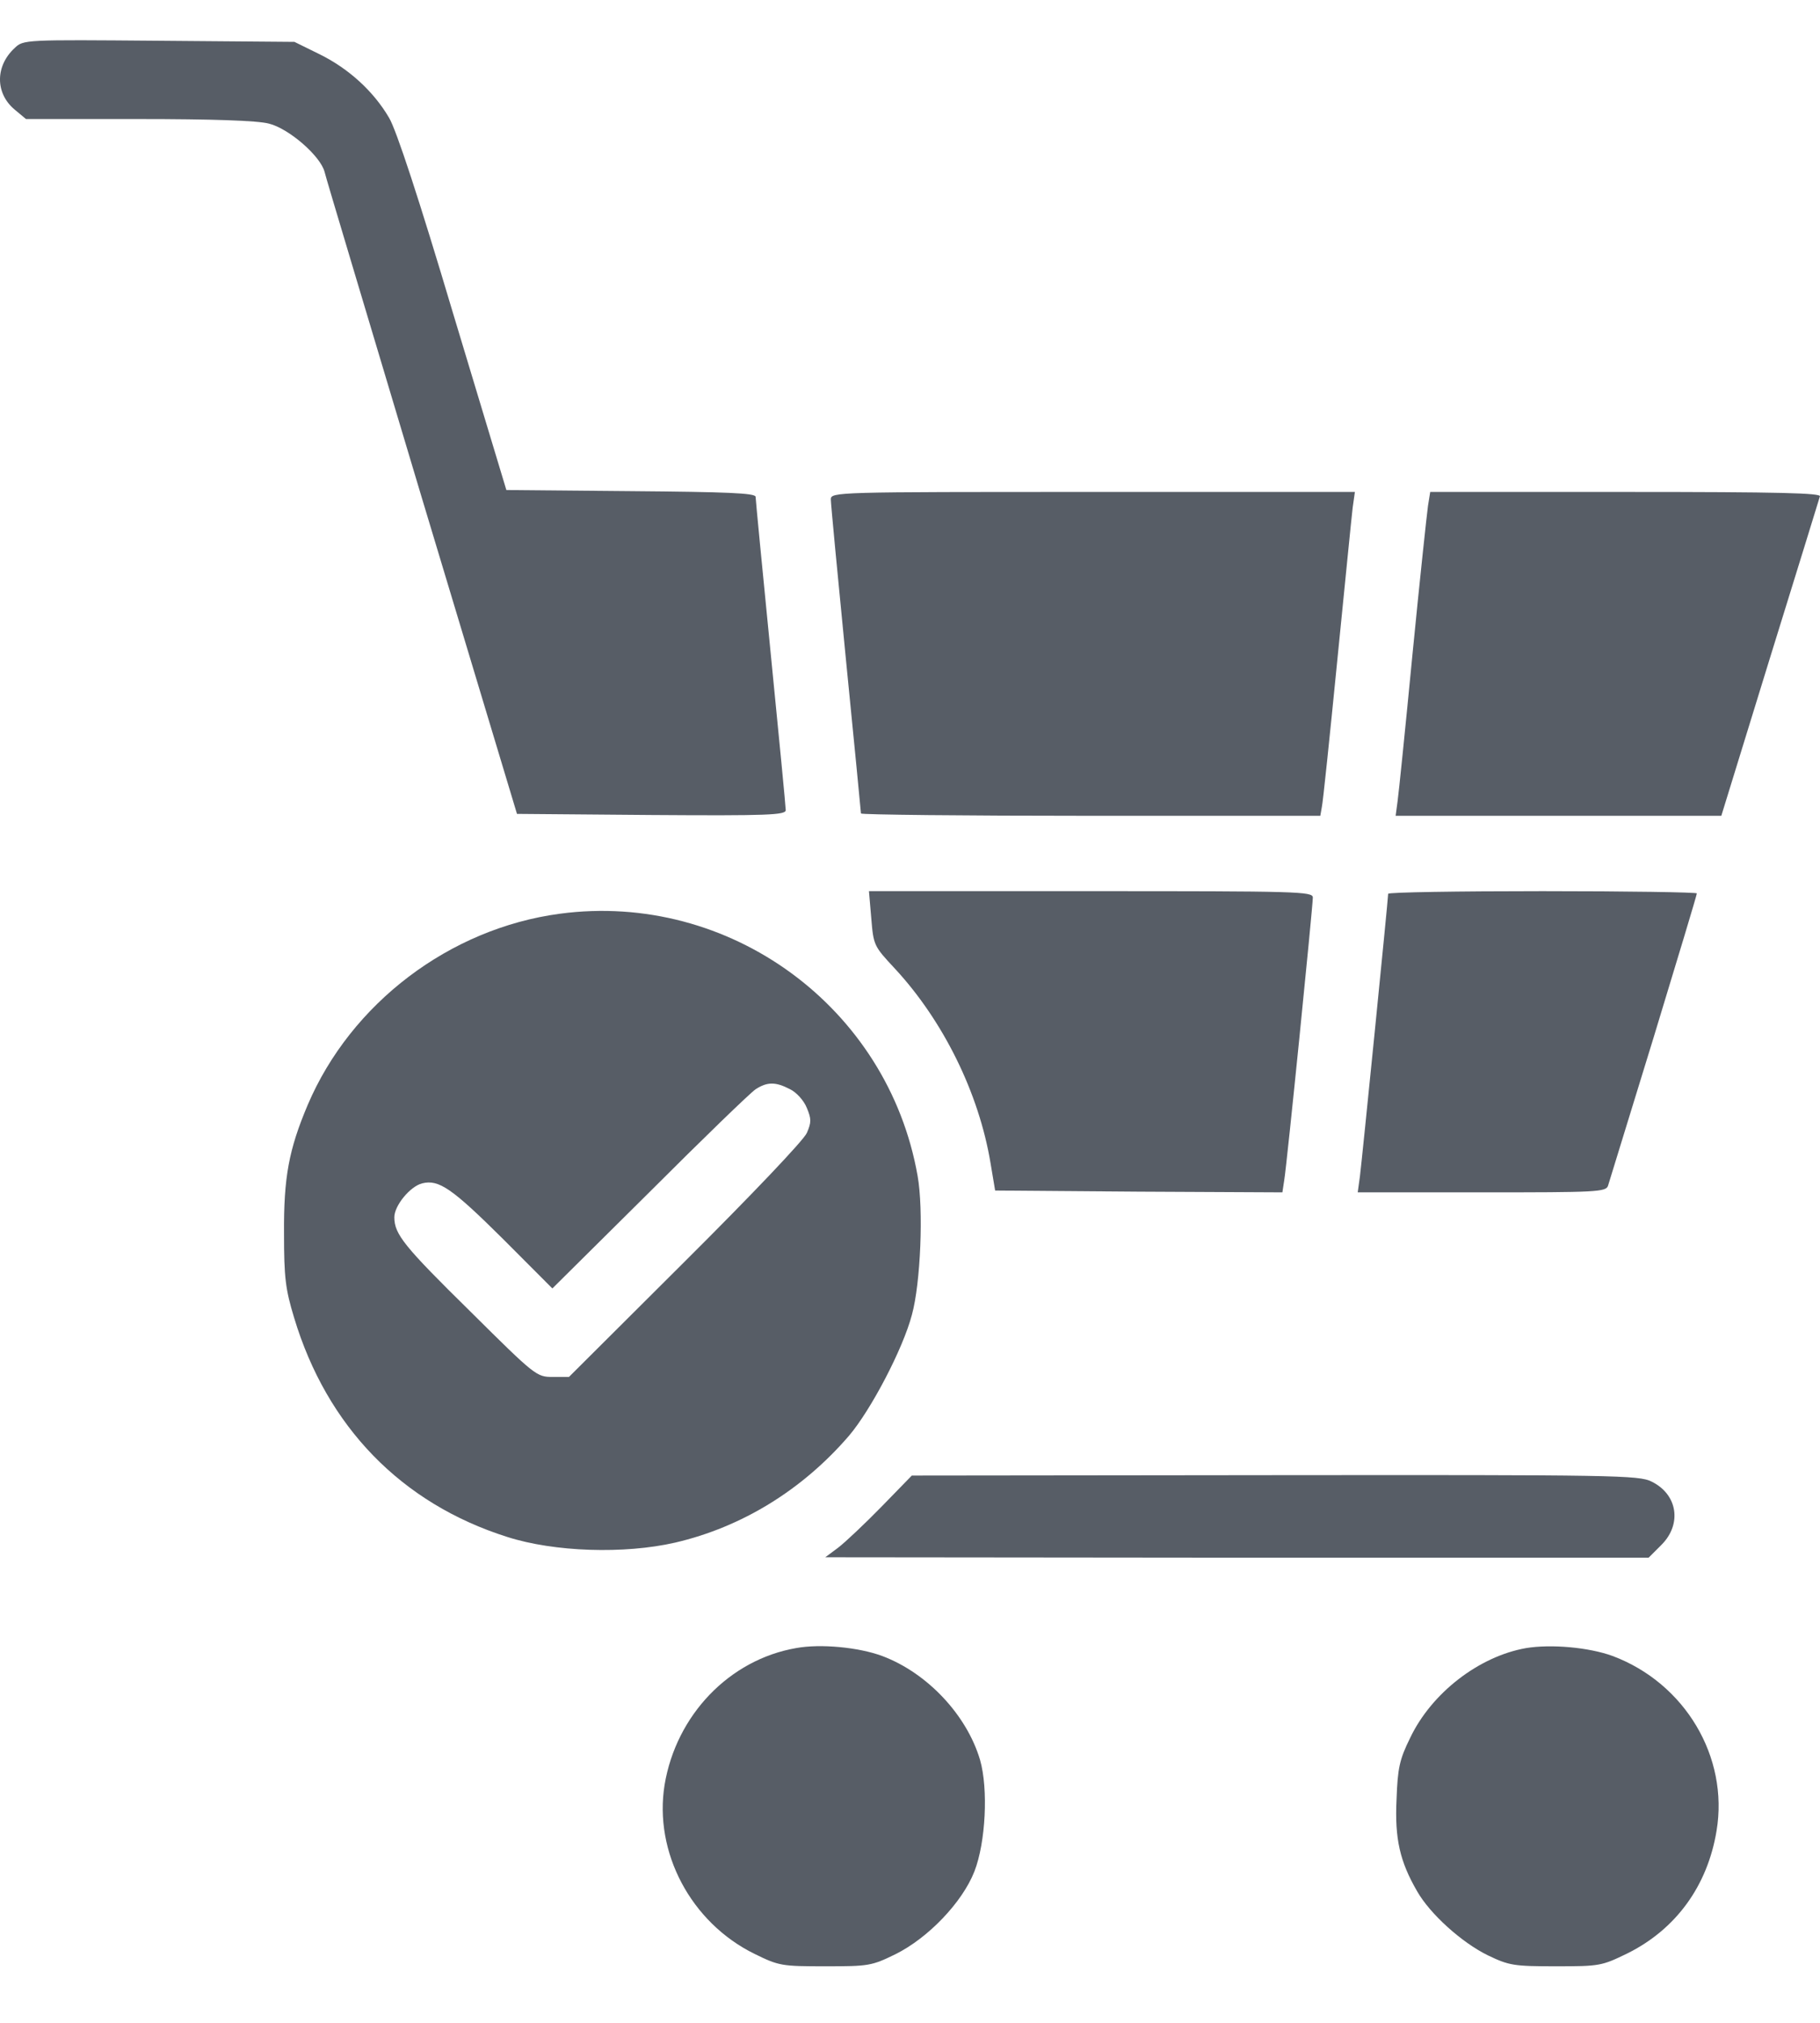 <svg width="18" height="20" viewBox="0 0 18 20" fill="none" xmlns="http://www.w3.org/2000/svg">
<path d="M0.146 0.474C-0.048 0.652 -0.048 0.92 0.142 1.081L0.257 1.177H1.371C2.097 1.177 2.547 1.192 2.659 1.222C2.856 1.27 3.169 1.542 3.21 1.699C3.221 1.751 3.657 3.199 4.171 4.919L5.113 8.047L6.442 8.058C7.6 8.066 7.771 8.058 7.771 8.01C7.771 7.98 7.704 7.28 7.622 6.457C7.54 5.631 7.473 4.934 7.473 4.912C7.473 4.875 7.19 4.864 6.241 4.856L5.008 4.845L4.48 3.095C4.145 1.97 3.918 1.278 3.847 1.163C3.694 0.902 3.448 0.678 3.162 0.537L2.912 0.414L1.572 0.403C0.246 0.392 0.231 0.392 0.146 0.474Z" fill="#575D66"/>
<path d="M8.217 4.938C8.217 4.979 8.284 5.686 8.366 6.517C8.448 7.343 8.515 8.032 8.515 8.043C8.515 8.055 9.536 8.066 10.787 8.066H13.058L13.073 7.98C13.084 7.935 13.151 7.287 13.225 6.539C13.3 5.791 13.367 5.109 13.378 5.02L13.4 4.864H10.809C8.255 4.864 8.217 4.864 8.217 4.938Z" fill="#575D66"/>
<path d="M14.123 5.001C14.112 5.079 14.041 5.739 13.97 6.465C13.9 7.191 13.833 7.85 13.822 7.924L13.803 8.066H15.415H17.024L17.504 6.509C17.768 5.657 17.992 4.934 17.999 4.908C18.014 4.875 17.616 4.864 16.082 4.864H14.145L14.123 5.001Z" fill="#575D66"/>
<path d="M8.617 9.079C8.639 9.347 8.643 9.354 8.848 9.574C9.328 10.091 9.682 10.806 9.797 11.503L9.842 11.771L11.264 11.782L12.683 11.789L12.701 11.67C12.727 11.521 12.984 8.963 12.984 8.874C12.984 8.814 12.835 8.811 10.791 8.811H8.594L8.617 9.079Z" fill="#575D66"/>
<path d="M13.729 8.837C13.729 8.889 13.469 11.484 13.45 11.629L13.428 11.789H14.656C15.792 11.789 15.885 11.786 15.904 11.722C15.915 11.689 16.116 11.03 16.354 10.259C16.589 9.488 16.782 8.848 16.782 8.833C16.782 8.822 16.097 8.811 15.256 8.811C14.418 8.811 13.729 8.822 13.729 8.837Z" fill="#575D66"/>
<path d="M5.538 9.034C4.447 9.179 3.471 9.92 3.043 10.925C2.857 11.365 2.805 11.64 2.809 12.199C2.809 12.631 2.823 12.746 2.909 13.029C3.233 14.105 3.97 14.865 5.017 15.196C5.482 15.345 6.175 15.367 6.677 15.252C7.336 15.099 7.936 14.731 8.397 14.195C8.613 13.941 8.93 13.338 9.019 12.999C9.105 12.687 9.135 11.957 9.075 11.625C8.781 9.957 7.213 8.811 5.538 9.034ZM7.813 10.769C7.876 10.799 7.951 10.881 7.98 10.955C8.025 11.063 8.025 11.097 7.98 11.201C7.951 11.272 7.422 11.826 6.778 12.467L5.627 13.614H5.467C5.307 13.614 5.296 13.606 4.655 12.97C3.996 12.322 3.9 12.203 3.9 12.035C3.9 11.92 4.056 11.73 4.175 11.7C4.339 11.659 4.469 11.748 4.972 12.247L5.463 12.739L6.424 11.786C6.949 11.261 7.422 10.803 7.474 10.769C7.589 10.695 7.671 10.695 7.813 10.769Z" fill="#575D66"/>
<path d="M8.72 14.895C8.557 15.062 8.363 15.245 8.292 15.3L8.162 15.397L12.235 15.401H16.305L16.432 15.274C16.637 15.069 16.592 14.775 16.335 14.649C16.212 14.585 15.963 14.582 12.611 14.585L9.018 14.589L8.72 14.895Z" fill="#575D66"/>
<path d="M7.872 16.295C7.213 16.41 6.688 16.957 6.573 17.646C6.465 18.313 6.833 19.009 7.462 19.318C7.704 19.437 7.731 19.441 8.162 19.441C8.591 19.441 8.62 19.437 8.855 19.322C9.179 19.162 9.518 18.808 9.637 18.503C9.749 18.216 9.775 17.687 9.693 17.401C9.562 16.957 9.171 16.54 8.725 16.373C8.494 16.287 8.114 16.25 7.872 16.295Z" fill="#575D66"/>
<path d="M15.092 16.295C14.627 16.377 14.158 16.738 13.946 17.184C13.841 17.397 13.823 17.482 13.812 17.791C13.793 18.179 13.845 18.406 14.016 18.7C14.143 18.923 14.456 19.206 14.716 19.333C14.925 19.433 14.97 19.441 15.387 19.441C15.822 19.441 15.841 19.437 16.094 19.314C16.574 19.076 16.887 18.648 16.977 18.101C17.099 17.371 16.664 16.641 15.949 16.373C15.714 16.287 15.338 16.254 15.092 16.295Z" fill="#575D66"/>
</svg>
